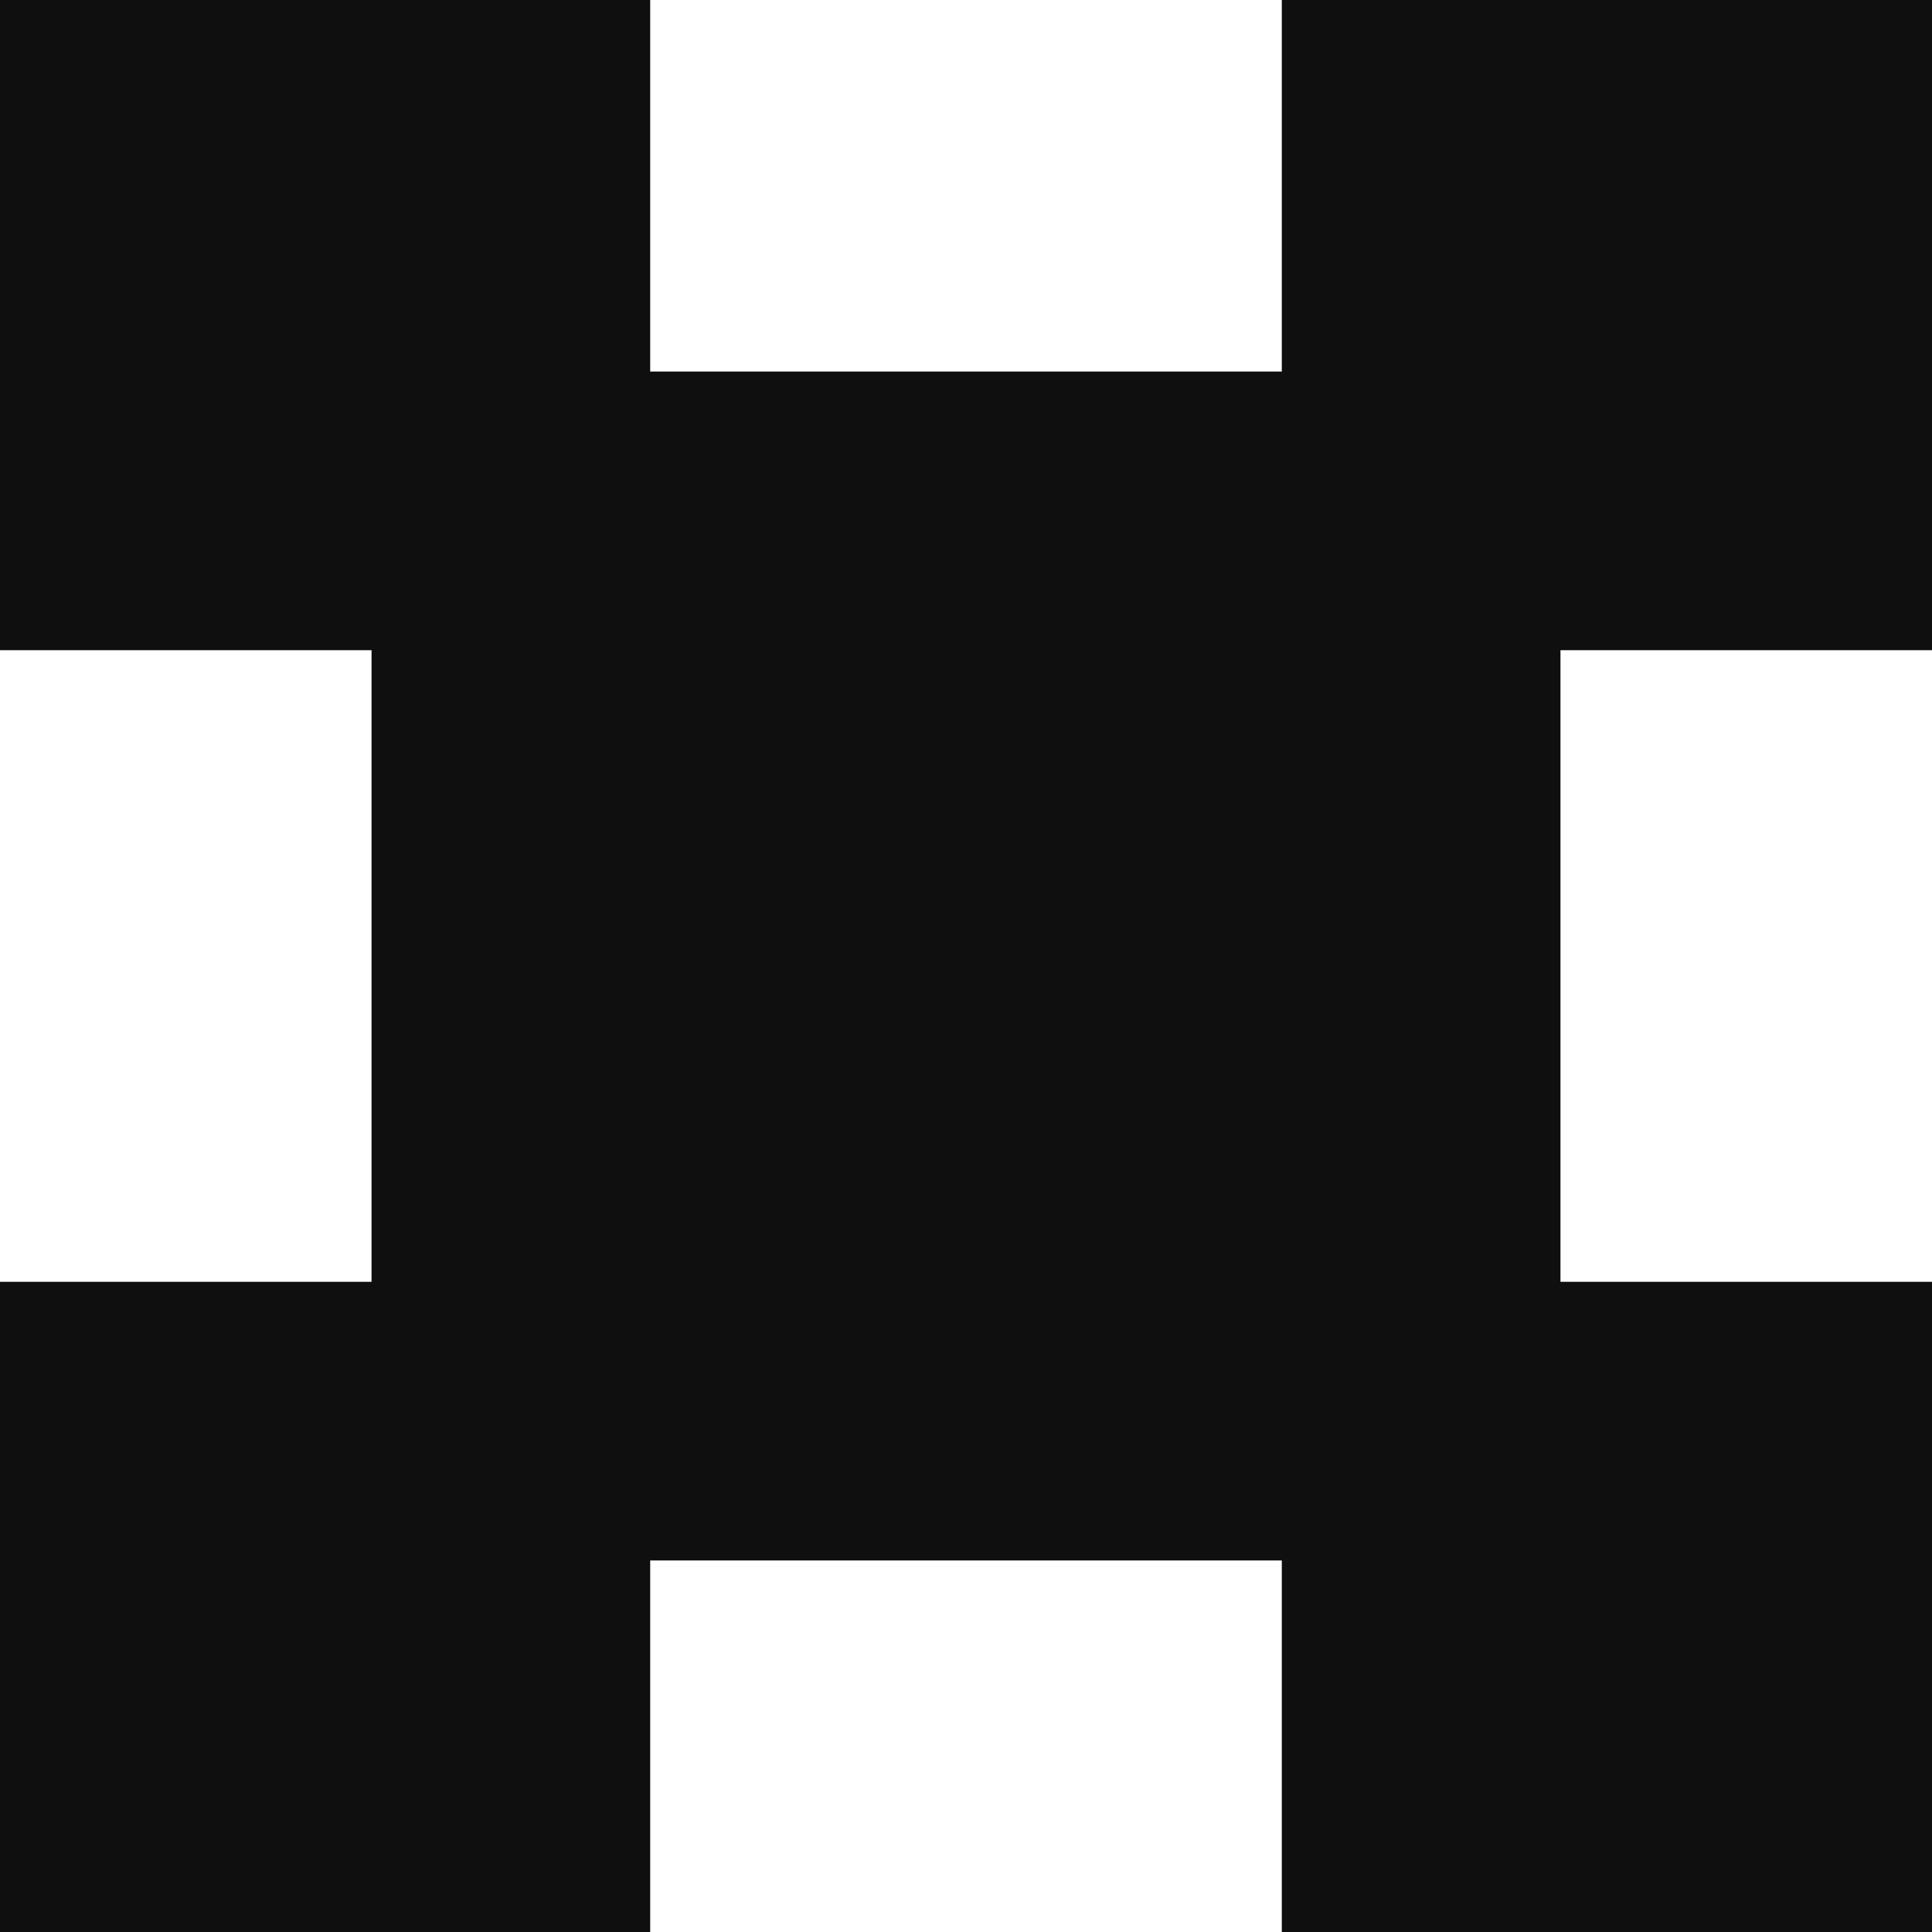 <?xml version="1.0" encoding="UTF-8"?>
<svg id="Livello_1" xmlns="http://www.w3.org/2000/svg" version="1.1" viewBox="0 0 52 52">
  <!-- Generator: Adobe Illustrator 29.6.0, SVG Export Plug-In . SVG Version: 2.1.1 Build 207)  -->
  <defs>
    <style>
      .st0 {
        fill: #0f0f0f;
      }
    </style>
  </defs>
  <rect class="st0" width="17.5" height="17.5"/>
  <rect class="st0" x="34.5" width="17.5" height="17.5"/>
  <rect class="st0" y="34.5" width="17.5" height="17.5"/>
  <rect class="st0" x="34.5" y="34.5" width="17.5" height="17.5"/>
  <rect class="st0" x="10" y="10" width="32" height="32"/>
</svg>